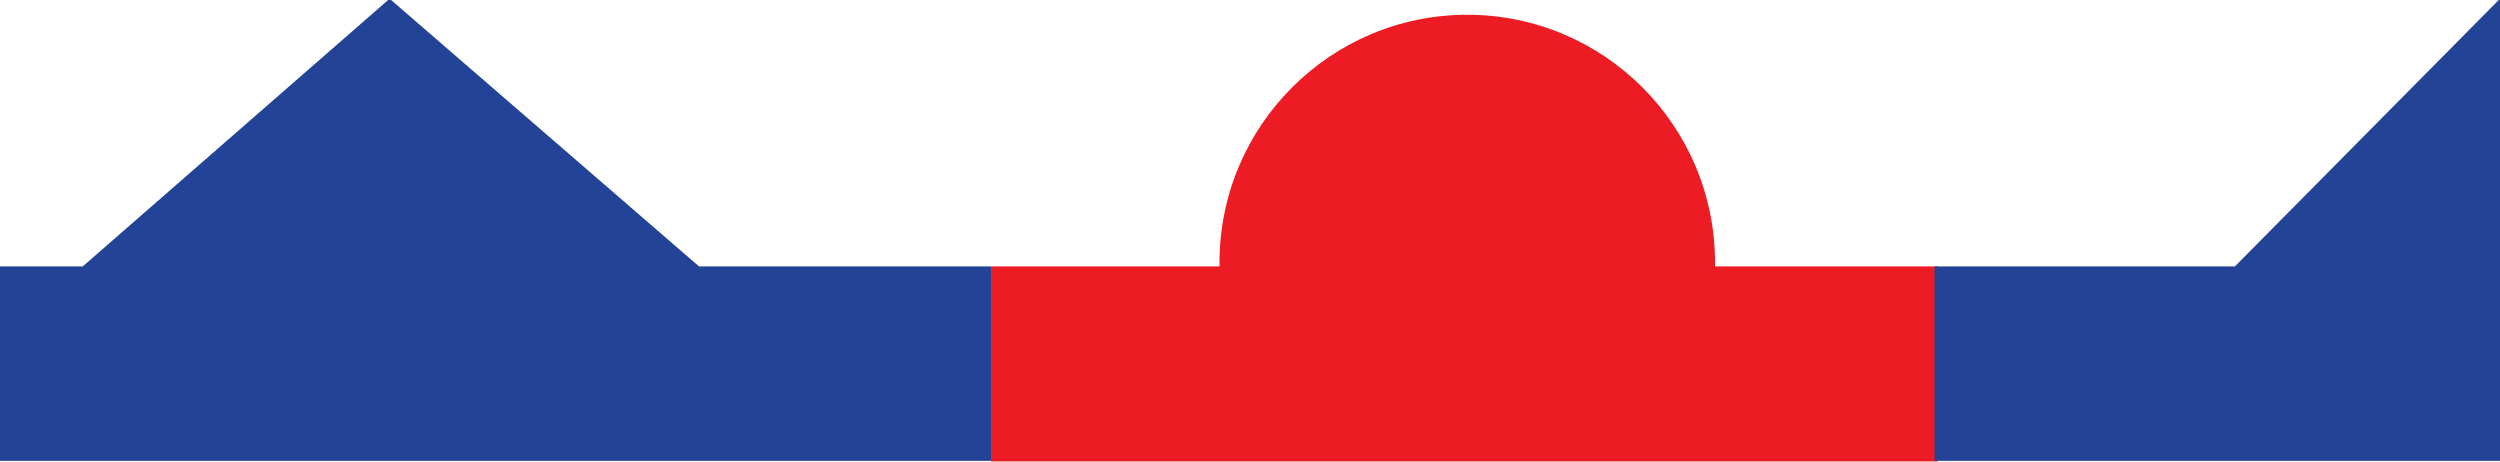 <?xml version="1.0" encoding="utf-8"?>
<!-- Generator: Adobe Illustrator 23.1.0, SVG Export Plug-In . SVG Version: 6.00 Build 0)  -->
<svg version="1.1" id="OccludedFront_xA0_Image_1_" xmlns="http://www.w3.org/2000/svg" xmlns:xlink="http://www.w3.org/1999/xlink"
	 x="0px" y="0px" width="389.5px" height="72px" viewBox="0 0 389.5 72" enable-background="new 0 0 389.5 72" xml:space="preserve"
	>
<path fill="#ED1C24" d="M267.2,41.5c0-0.2,0-0.4,0-0.6c0-21.3-17.3-38.6-38.6-38.6c-21.3,0-38.6,17.3-38.6,38.6c0,0.2,0,0.4,0,0.6
	h-35.6v30.4h147.5V41.5H267.2z"/>
<polygon fill="#224396" points="389.5,-0.2 348.2,41.5 301.4,41.5 301.4,71.8 389.5,71.8 "/>
<polygon fill="#224396" points="108.9,41.5 60.7,-0.2 12.9,41.5 0,41.5 0,71.8 154.4,71.8 154.4,41.5 "/>
</svg>
